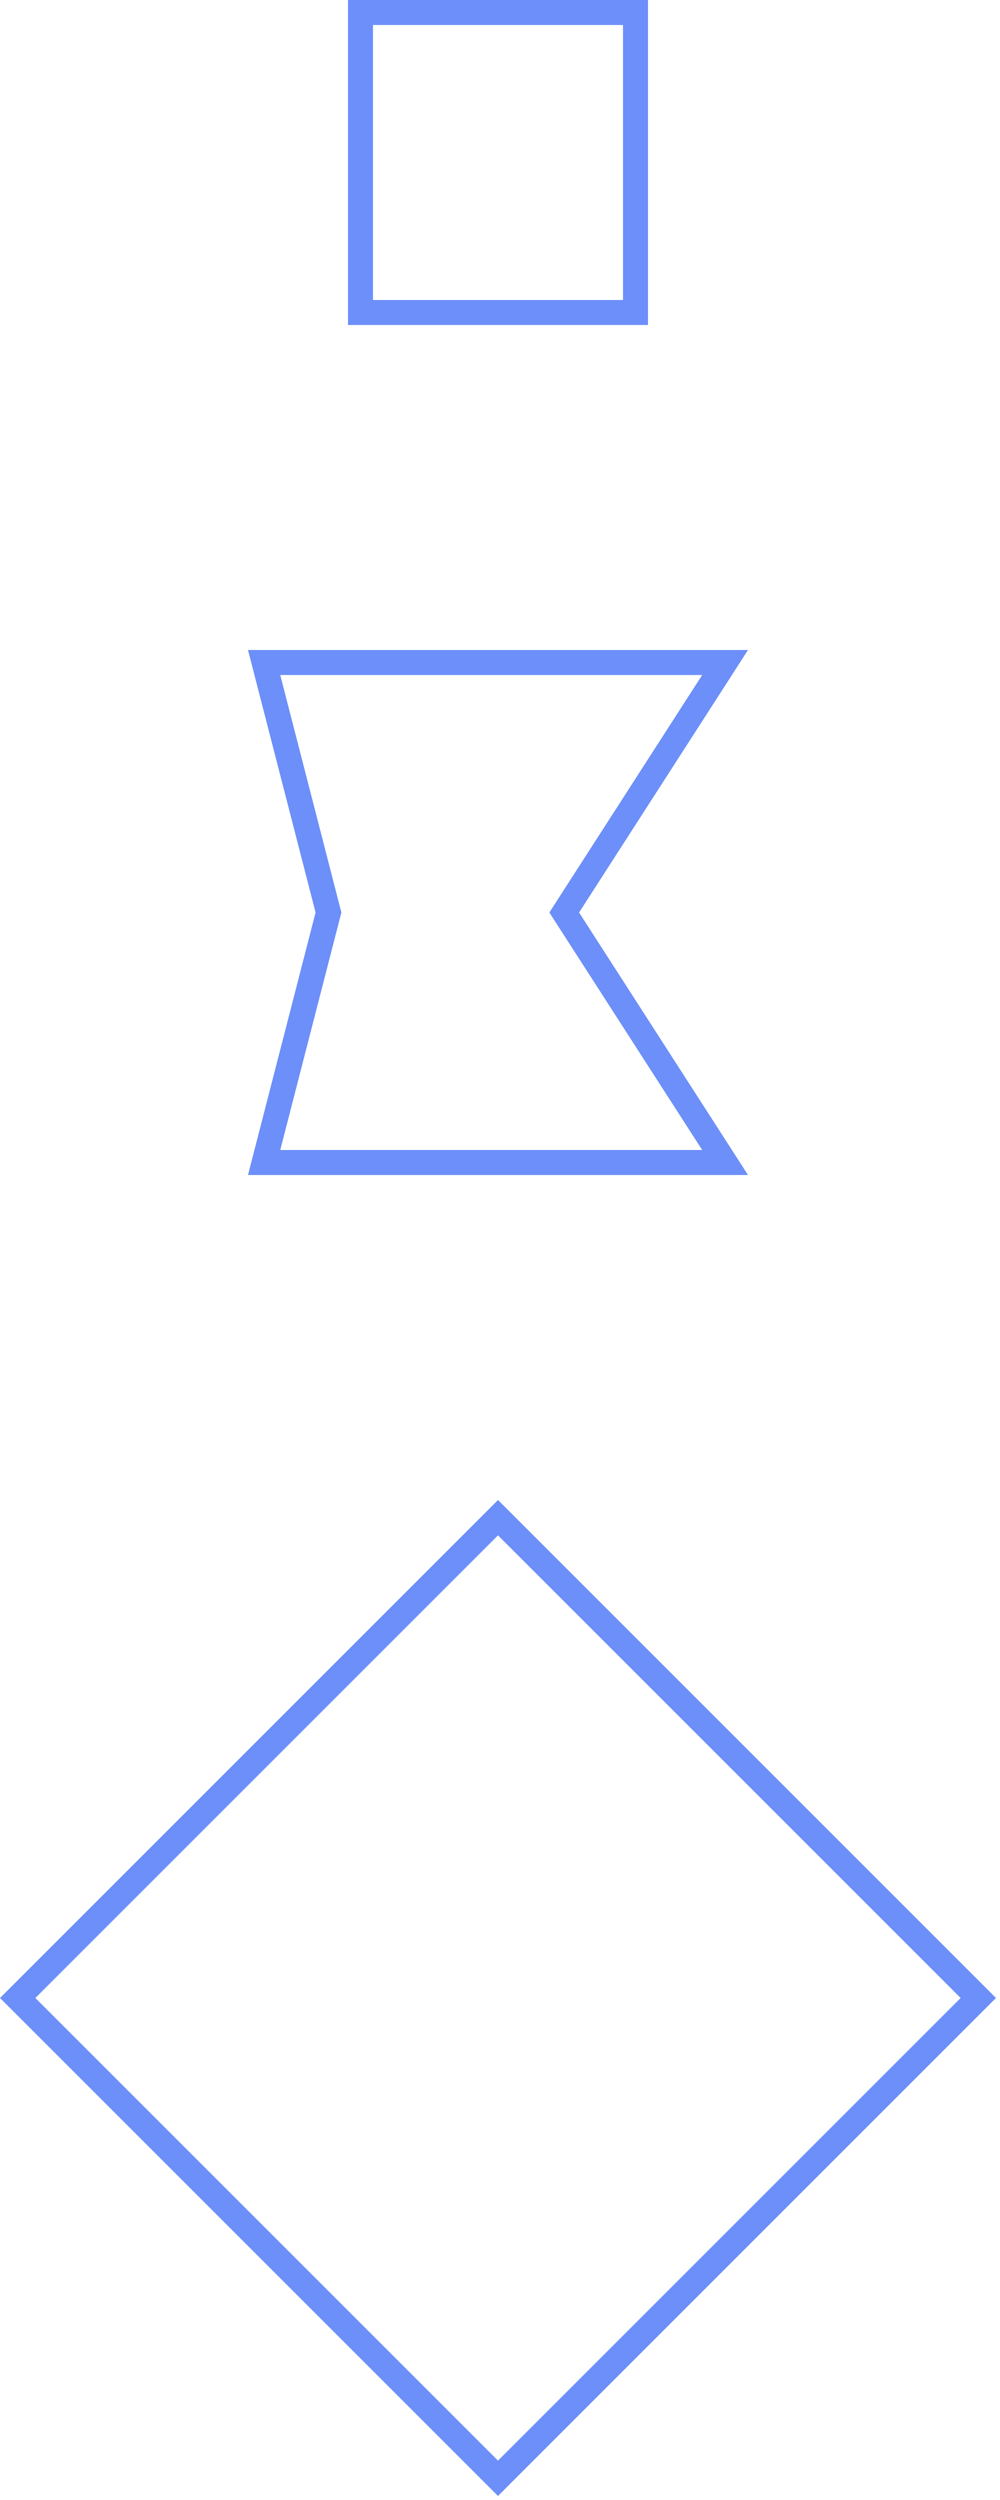 <?xml version="1.0" encoding="UTF-8"?> <svg xmlns="http://www.w3.org/2000/svg" width="40" height="100" viewBox="0 0 40 100" fill="none"><path d="M14.42 0.5H25.42V6.5V12.5H14.42V4.743V0.5Z" stroke="#6C8FF9"></path><path d="M10.565 26.5H29.004L22.743 36.229L22.569 36.5L22.743 36.771L29.004 46.5H10.565L13.107 36.625L13.139 36.5L13.107 36.375L10.565 26.5Z" stroke="#6C8FF9"></path><rect x="19.92" y="60.707" width="27.171" height="27.171" transform="rotate(45 19.92 60.707)" stroke="#6C8FF9"></rect></svg> 
